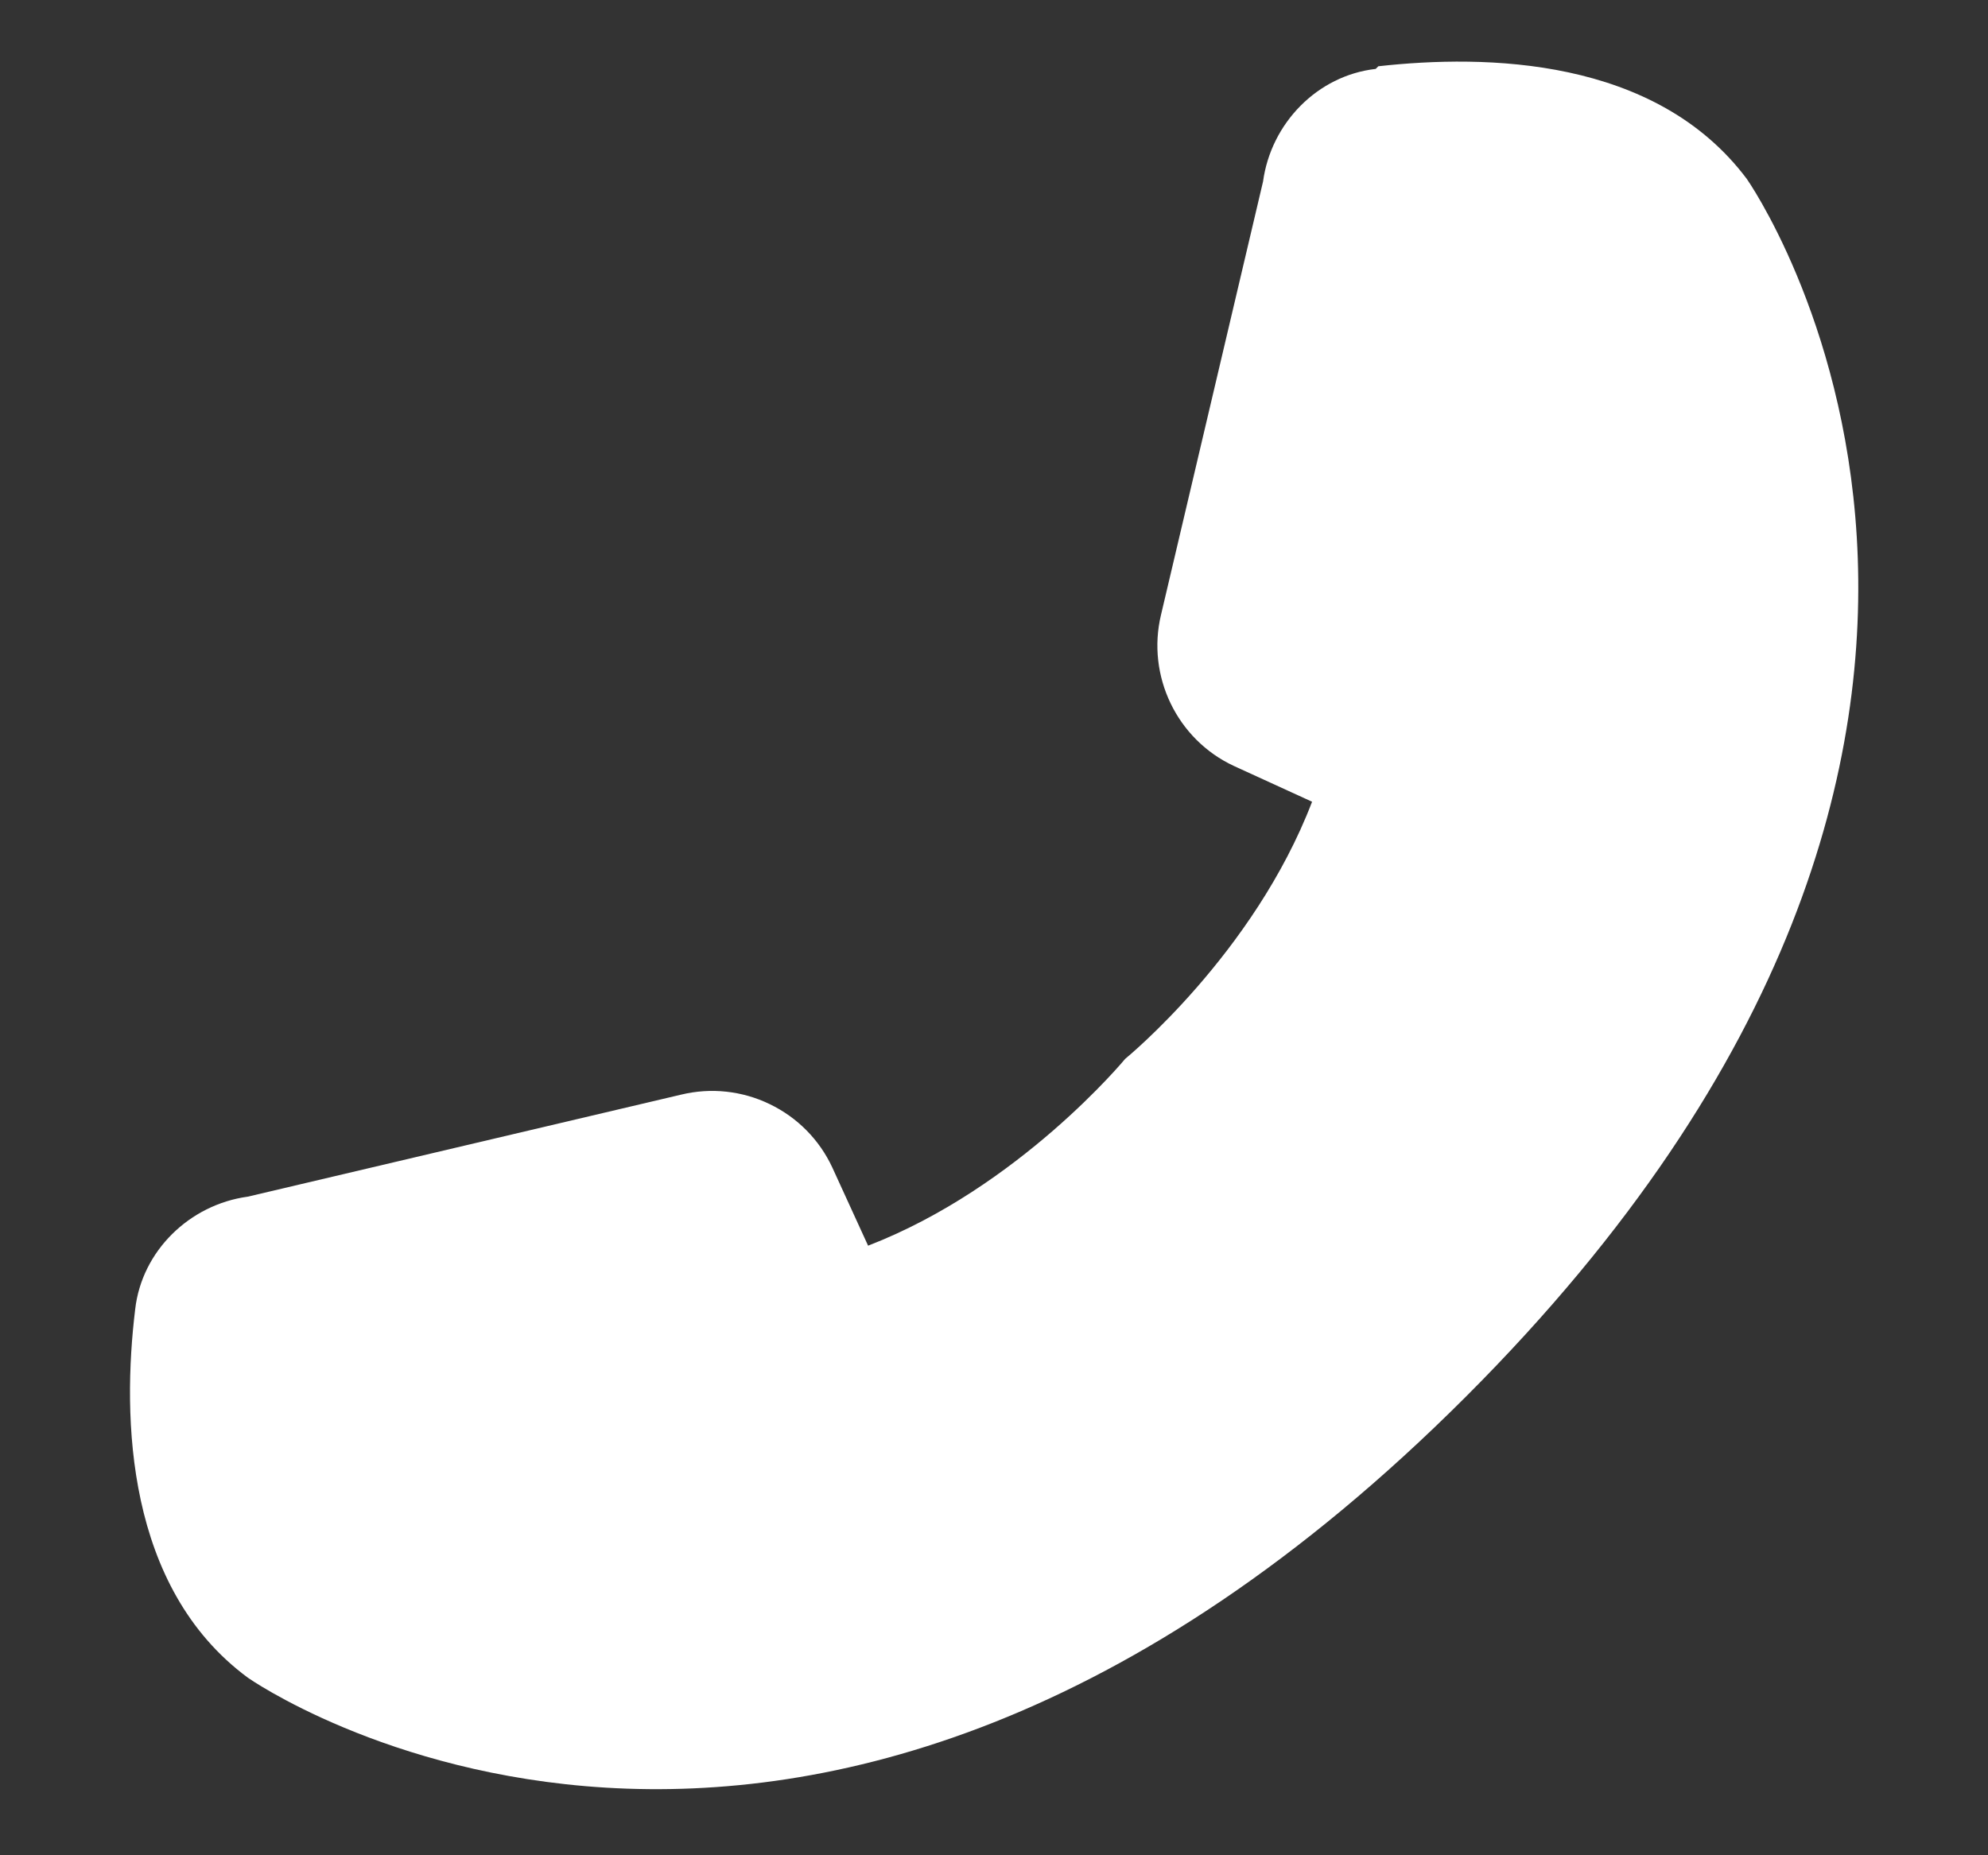 <?xml version="1.0" encoding="UTF-8"?> <svg xmlns="http://www.w3.org/2000/svg" width="15" height="14" viewBox="0 0 15 14" fill="none"><rect x="0" y="0" width="15" height="14" fill="#333333" stroke="none"/><path d="M10.38 0.52C9.94 0.57 9.59 0.93 9.53 1.37L8.76 4.64C8.65 5.1 8.88 5.58 9.31 5.78L9.9 6.05C9.46 7.2 8.49 7.99 8.49 7.99C8.49 7.99 7.69 8.96 6.55 9.4L6.28 8.81C6.183 8.601 6.016 8.432 5.808 8.332C5.6 8.231 5.364 8.206 5.14 8.26L1.87 9.03C1.43 9.09 1.07 9.44 1.02 9.88C0.92 10.7 0.95 11.98 1.87 12.66C1.87 12.66 6.02 15.58 11.06 10.54C16.1 5.5 13.18 1.35 13.18 1.35C12.49 0.43 11.21 0.41 10.4 0.5L10.38 0.52Z" fill="white"></path></svg> 